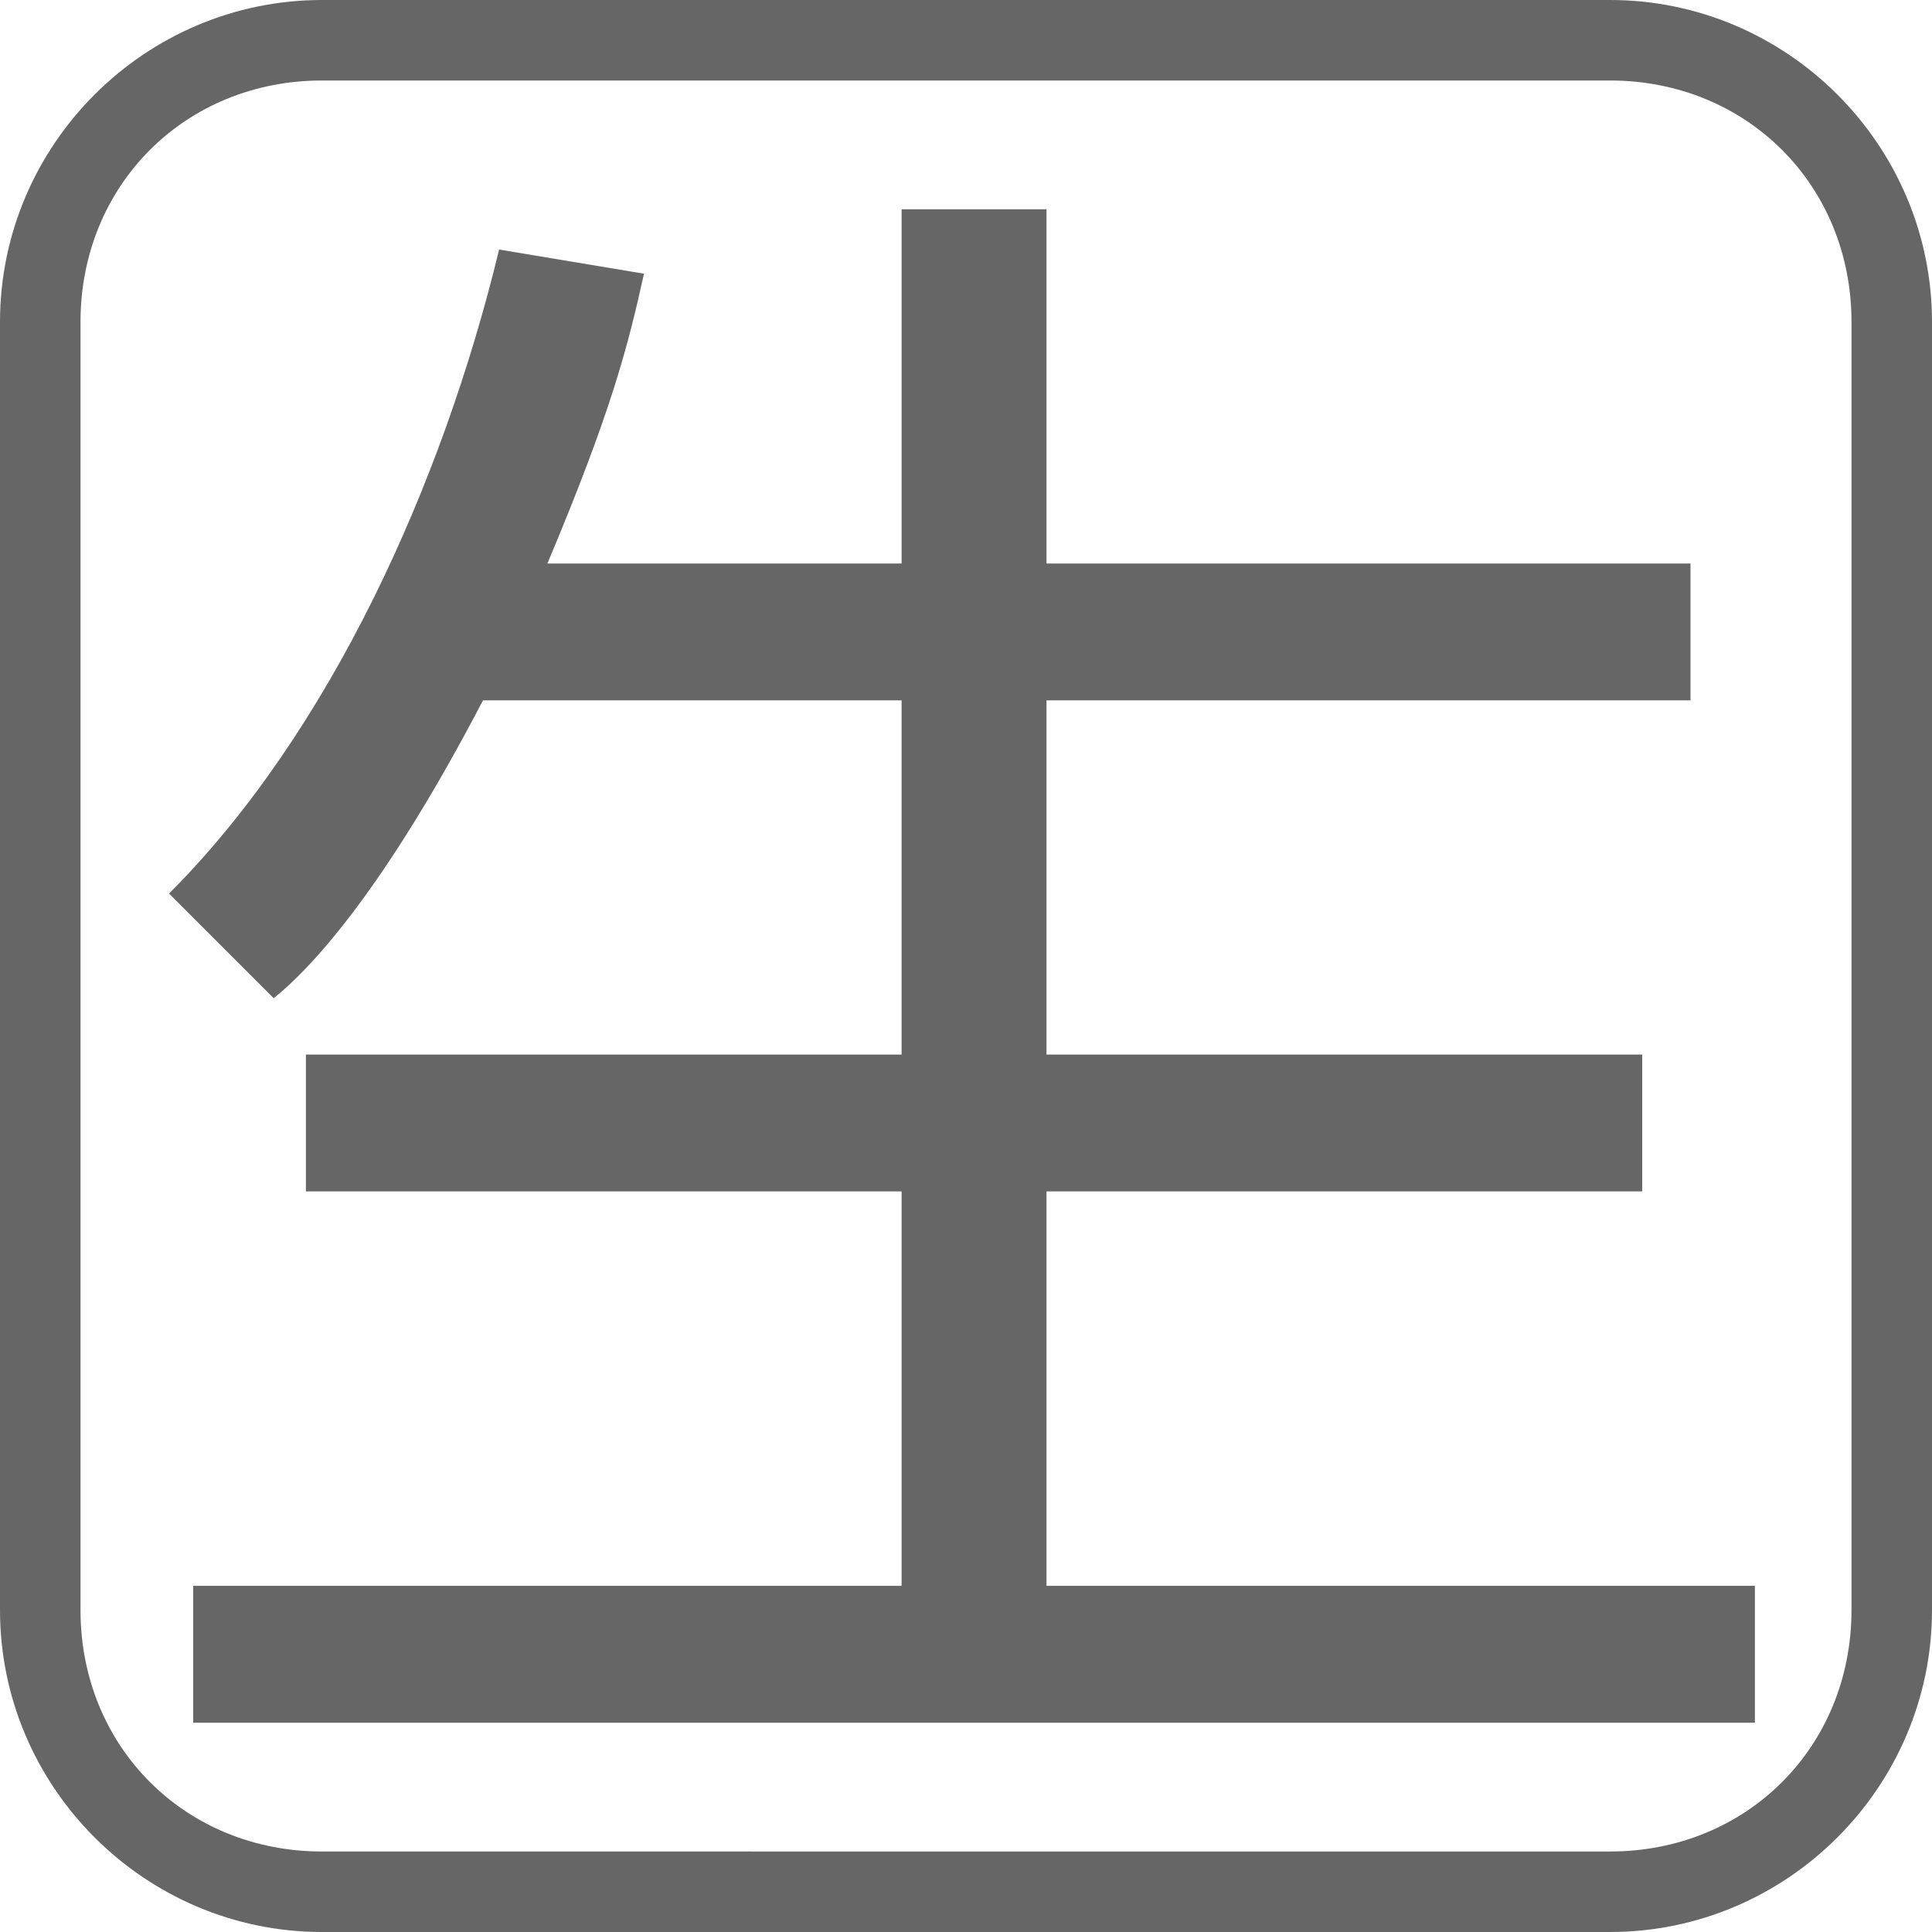 <?xml version="1.0" encoding="utf-8"?>
<!-- Generator: Adobe Illustrator 23.0.0, SVG Export Plug-In . SVG Version: 6.00 Build 0)  -->
<svg version="1.1" id="レイヤー_1" xmlns="http://www.w3.org/2000/svg" xmlns:xlink="http://www.w3.org/1999/xlink" x="0px"
	 y="0px" viewBox="0 0 24 24" style="enable-background:new 0 0 24 24;" xml:space="preserve">
<style type="text/css">
	.st0{fill:#666666;}
</style>
<g>
	<path class="st0" d="M20,1c1.7,0,3,1.3,3,3v16c0,1.7-1.3,3-3,3H4c-1.7,0-3-1.3-3-3V4c0-1.7,1.3-3,3-3H20 M20,0H4C1.8,0,0,1.8,0,4
		v16c0,2.2,1.8,4,4,4h16c2.2,0,4-1.8,4-4V4C24,1.8,22.2,0,20,0L20,0z"/>
</g>
<g>
	<path class="st0" d="M11.2,7V2.6H13V7h8v1.7h-8v4.4h7.4v1.7H13v4.9h8.8v1.7H2.4v-1.7h8.8v-4.9H3.8v-1.7h7.4V8.7H6
		C4.8,11,3.9,12,3.4,12.4l-1.3-1.3c2-2,3.4-5.1,4.1-8L8,3.4C7.8,4.3,7.6,5.1,6.8,7H11.2z"/>
</g>
</svg>
